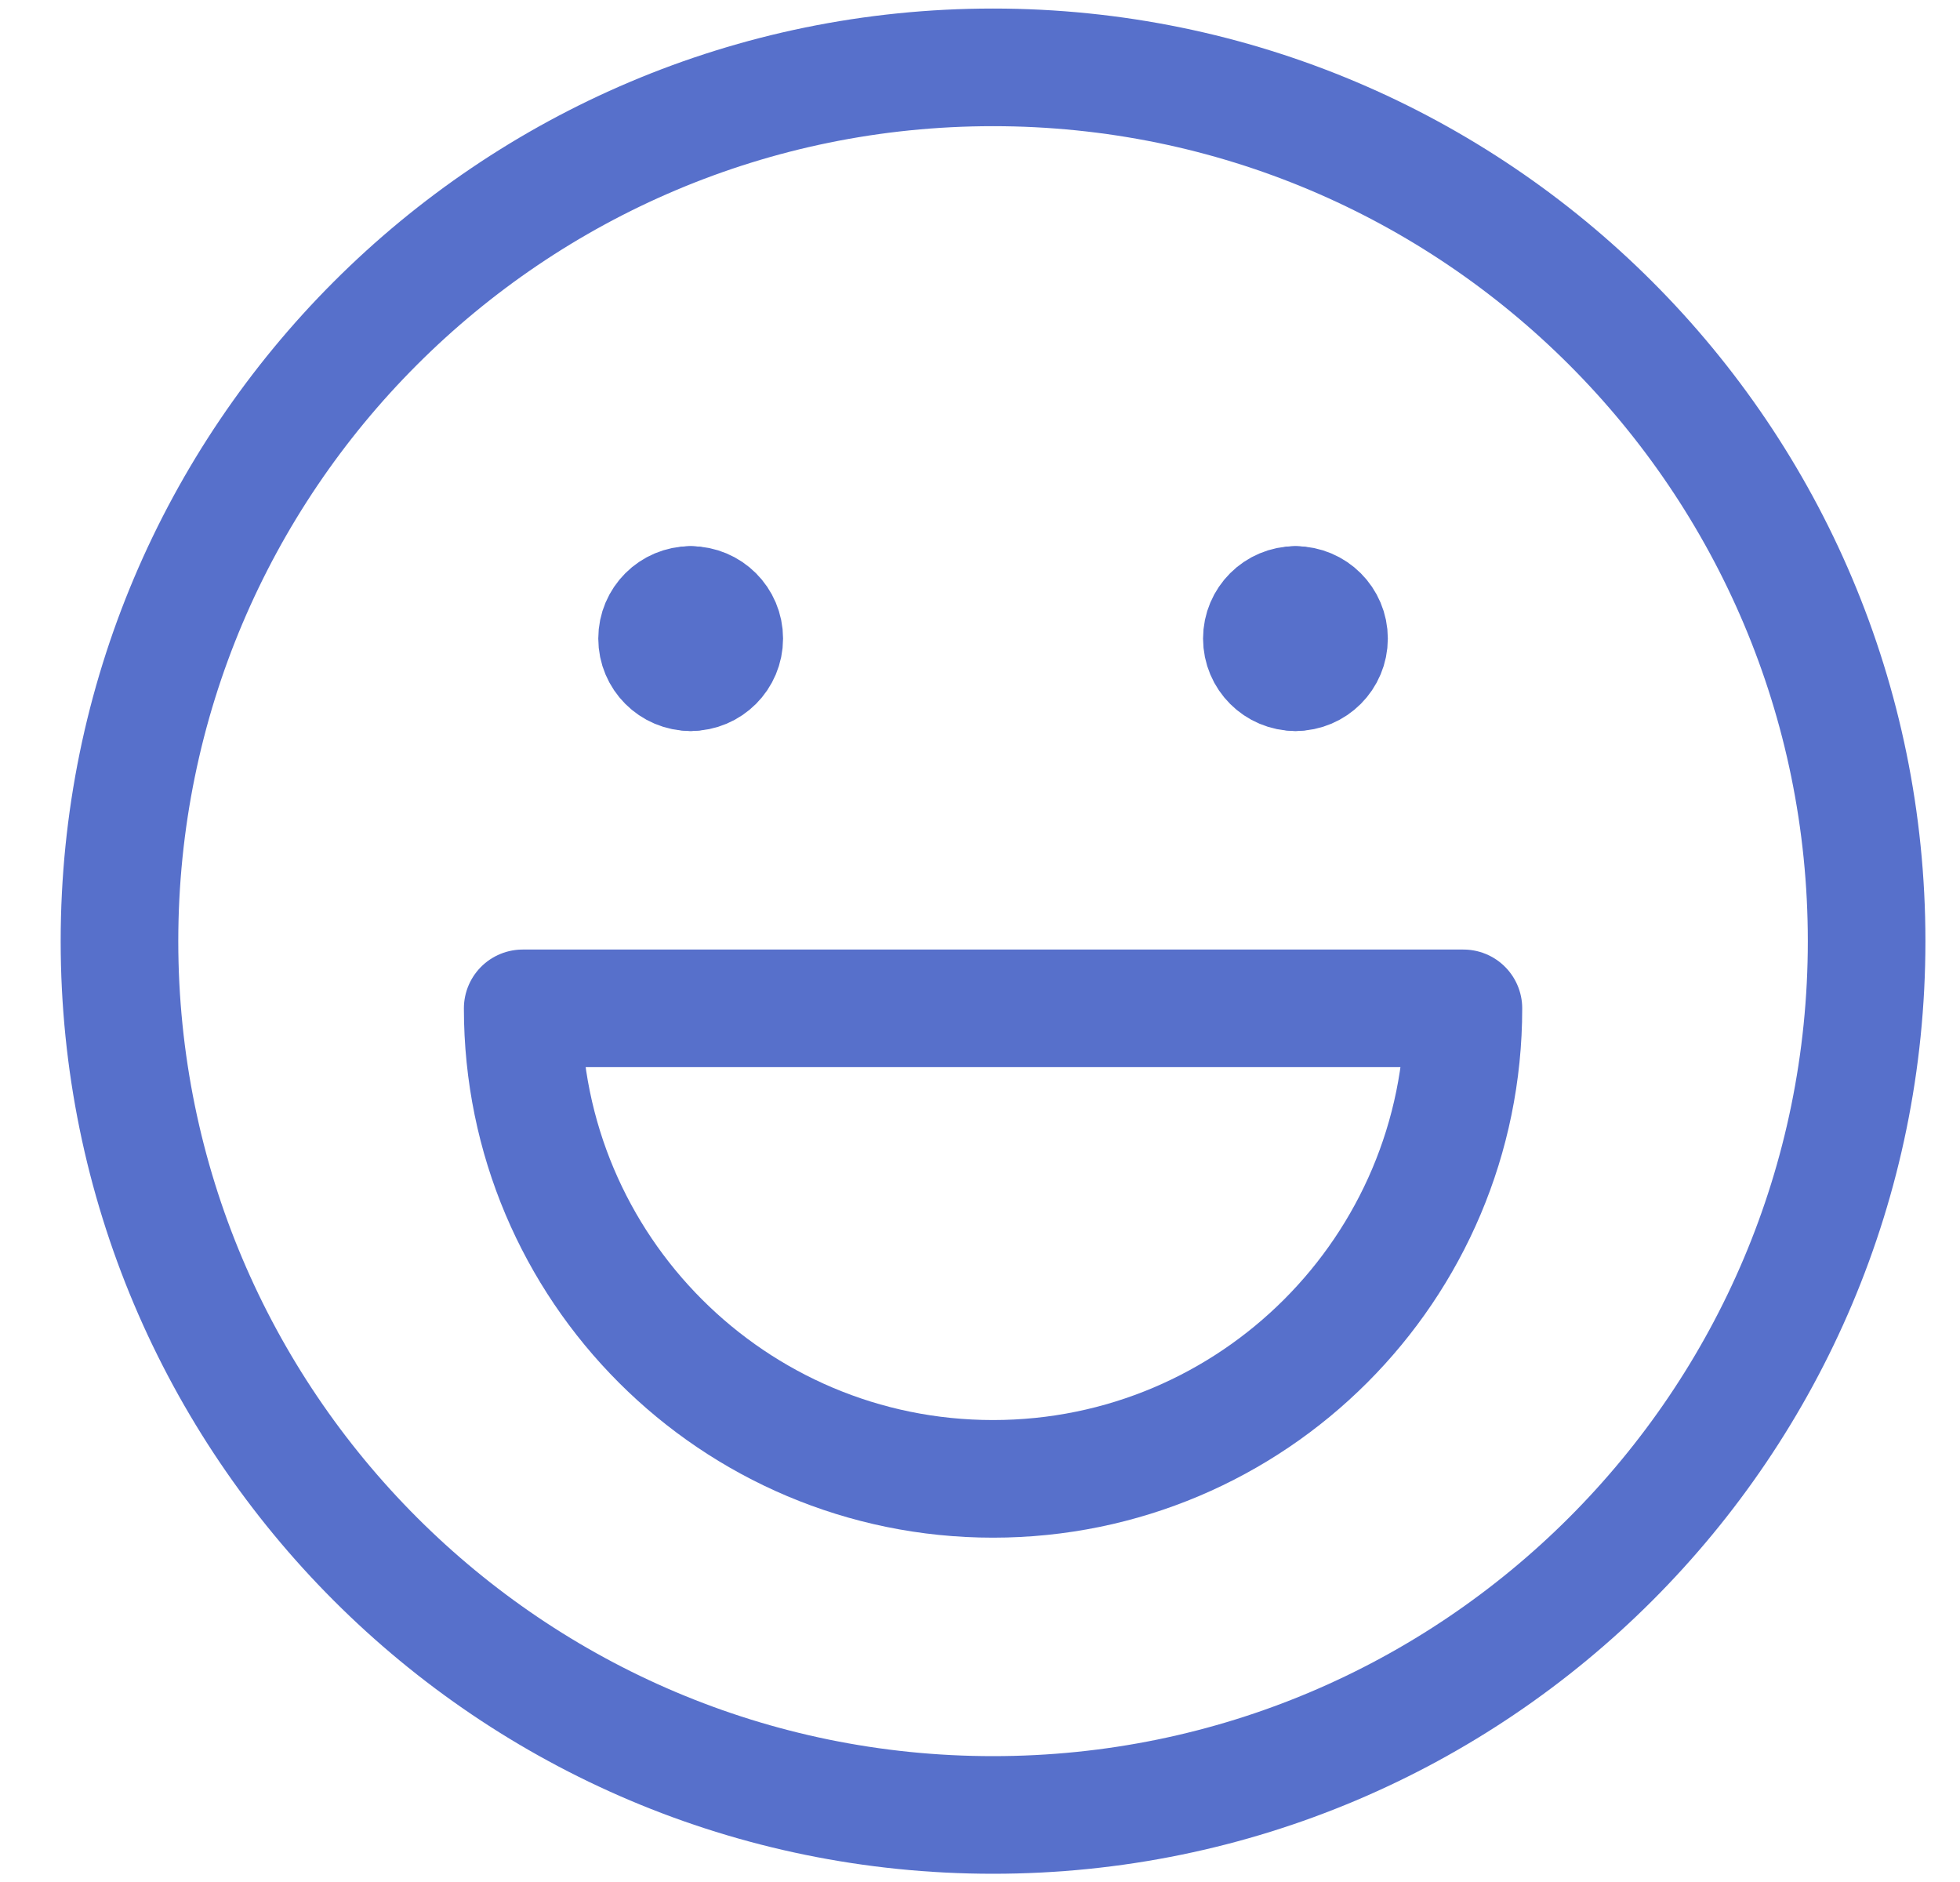 <svg xmlns="http://www.w3.org/2000/svg" width="25" height="24" viewBox="0 0 25 24" fill="none">
  <path d="M8.809 8.572C8.573 8.572 8.381 8.38 8.381 8.143C8.381 7.907 8.573 7.715 8.809 7.715" stroke="#5770CB" stroke-width="1.5" stroke-linecap="round" stroke-linejoin="round"/>
  <path d="M8.809 8.572C9.046 8.572 9.238 8.38 9.238 8.143C9.238 7.907 9.046 7.715 8.809 7.715" stroke="#5770CB" stroke-width="1.5" stroke-linecap="round" stroke-linejoin="round"/>
  <path d="M16.524 8.572C16.287 8.572 16.095 8.38 16.095 8.143C16.095 7.907 16.287 7.715 16.524 7.715" stroke="#5770CB" stroke-width="1.5" stroke-linecap="round" stroke-linejoin="round"/>
  <path d="M16.524 8.572C16.76 8.572 16.952 8.38 16.952 8.143C16.952 7.907 16.76 7.715 16.524 7.715" stroke="#5770CB" stroke-width="1.5" stroke-linecap="round" stroke-linejoin="round"/>
  <path d="M12.666 23.145C18.821 23.145 23.809 18.156 23.809 12.002C23.809 5.848 18.821 0.859 12.666 0.859C6.513 0.859 1.524 5.848 1.524 12.002C1.524 18.156 6.513 23.145 12.666 23.145Z" stroke="#5770CB" stroke-width="1.5" stroke-linecap="round" stroke-linejoin="round"/>
  <path d="M12.666 18.859C15.98 18.859 18.666 16.173 18.666 12.859H6.667C6.667 16.173 9.353 18.859 12.666 18.859Z" stroke="#5770CB" stroke-width="1.5" stroke-linecap="round" stroke-linejoin="round"/>
</svg>